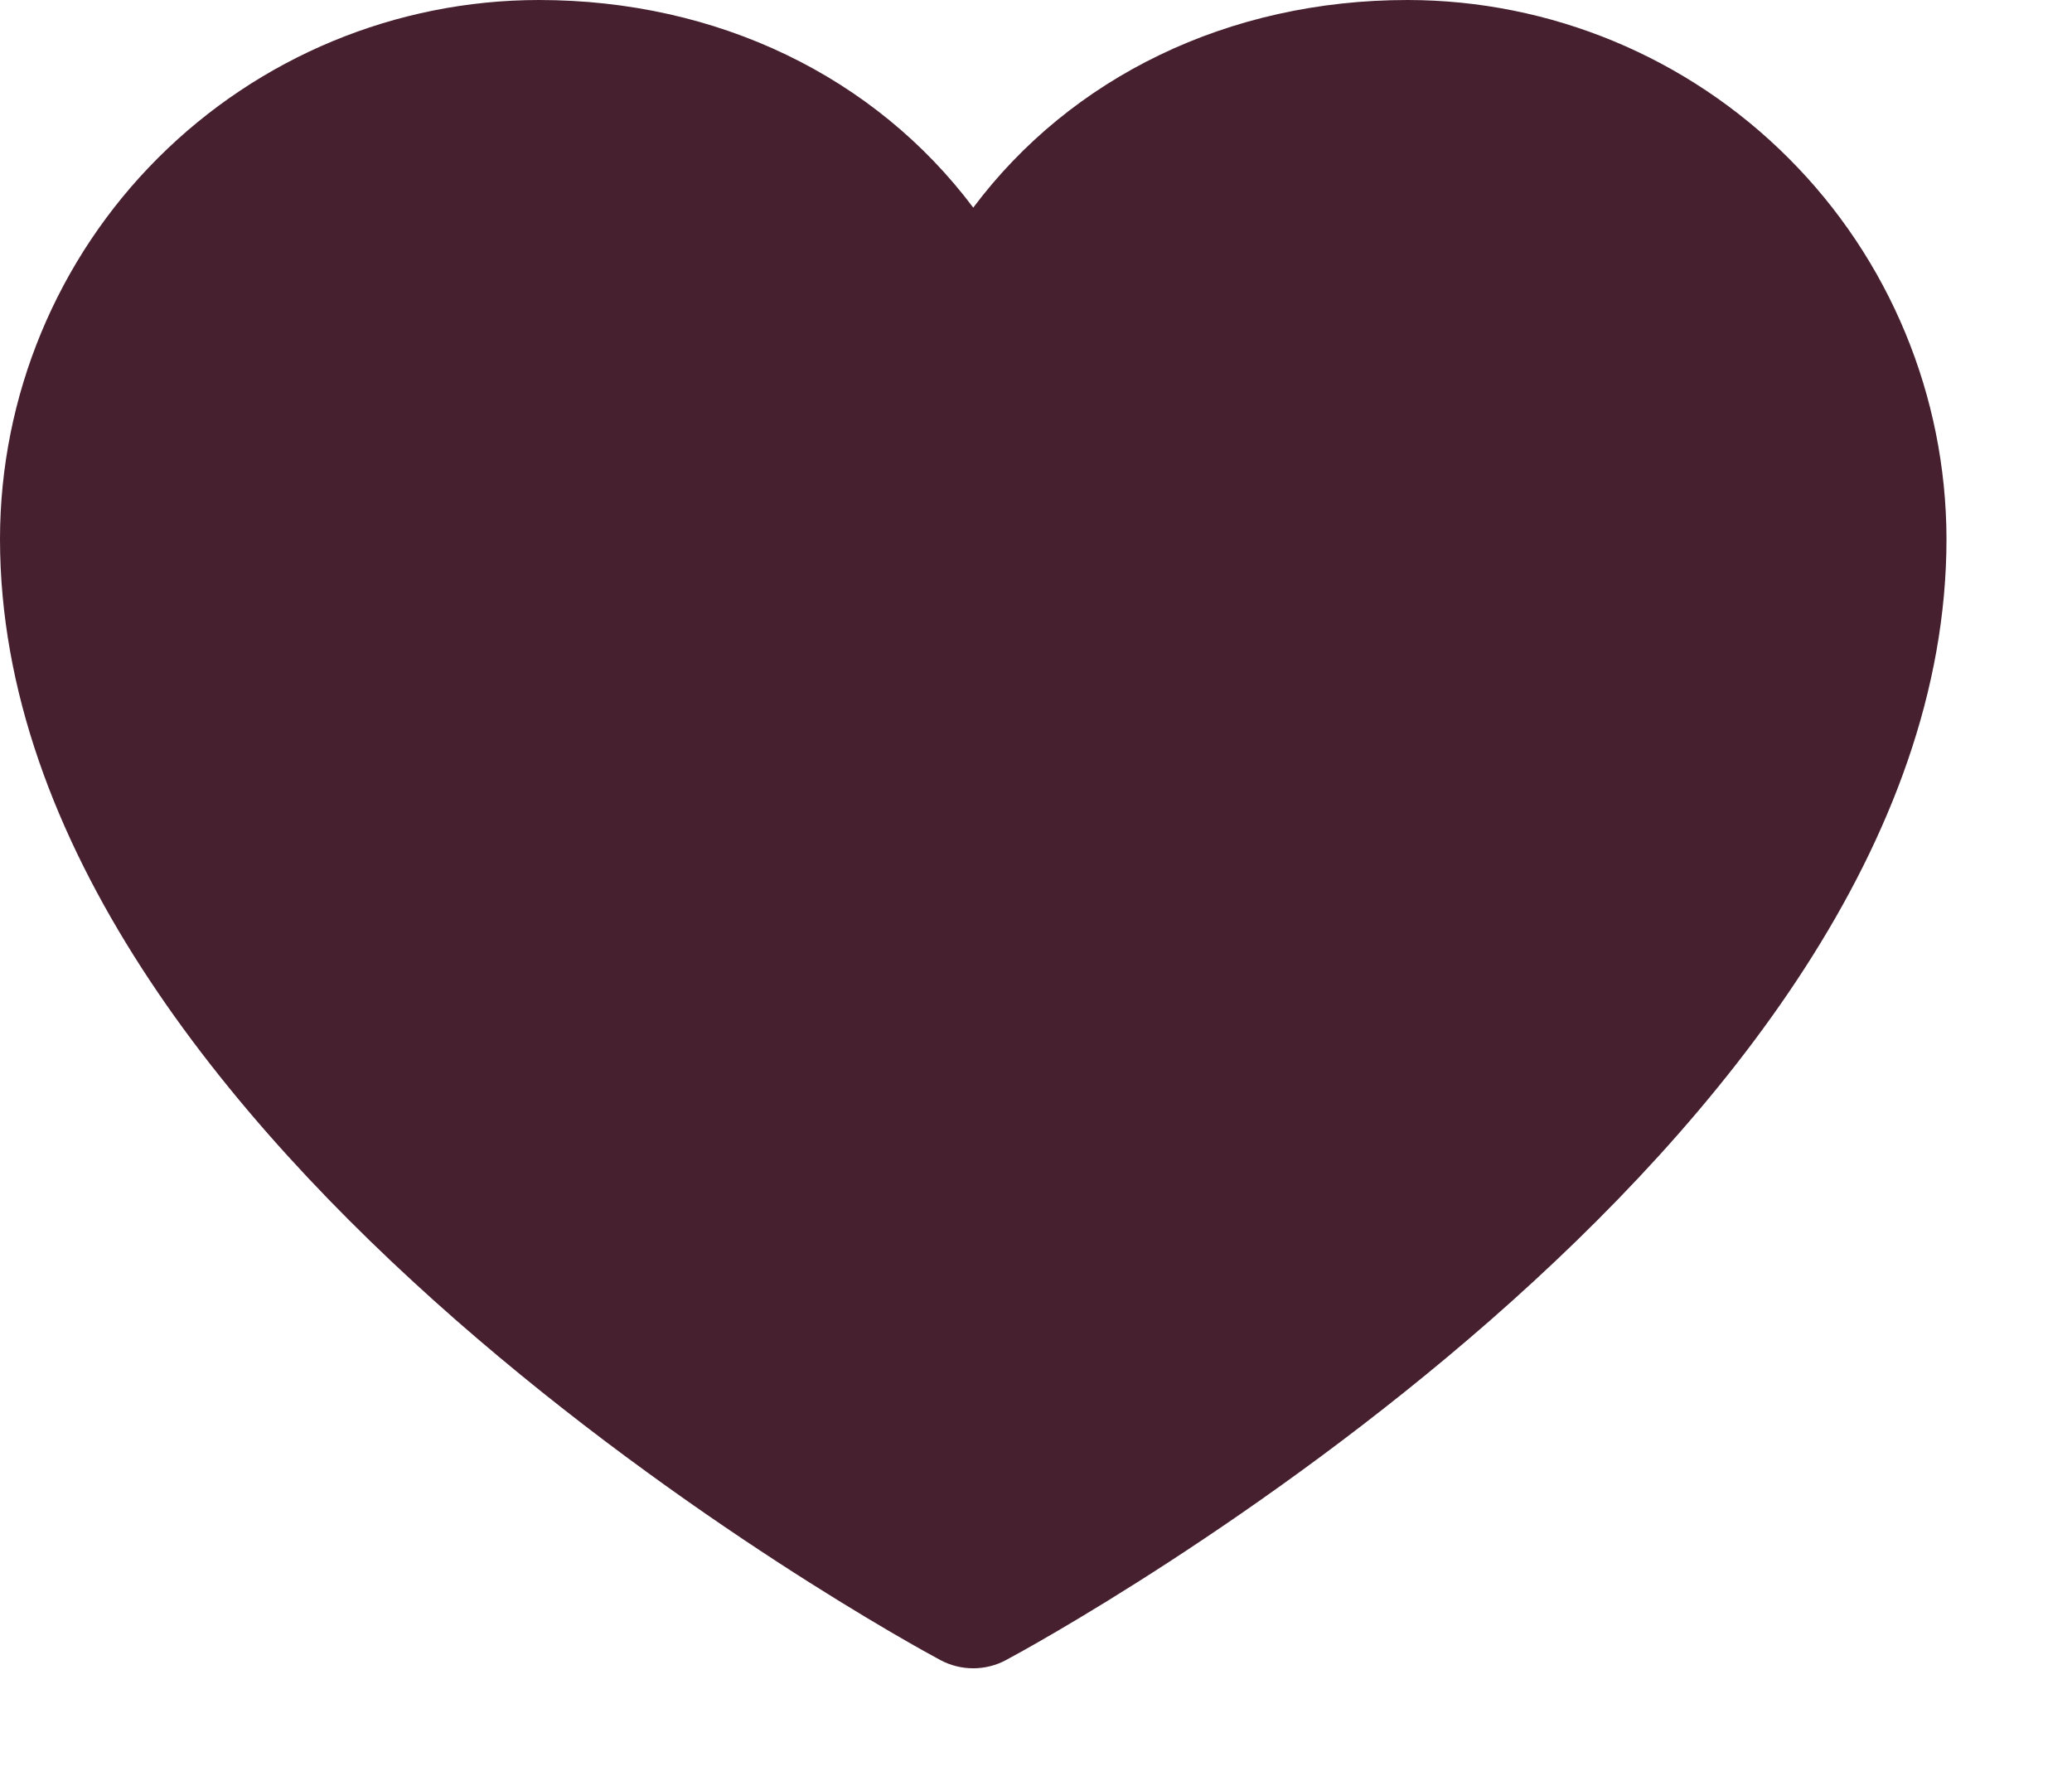 <?xml version="1.0" encoding="utf-8"?>
<svg xmlns="http://www.w3.org/2000/svg" fill="none" height="100%" overflow="visible" preserveAspectRatio="none" style="display: block;" viewBox="0 0 14 12" width="100%">
<path d="M13.152 3.641C13.152 7.752 7.058 11.079 6.798 11.217C6.73 11.254 6.653 11.273 6.576 11.273C6.498 11.273 6.422 11.254 6.353 11.217C6.094 11.079 0 7.752 0 3.641C0.001 2.676 0.385 1.75 1.067 1.068C1.75 0.385 2.675 0.001 3.64 0C4.853 0 5.914 0.521 6.576 1.403C7.237 0.521 8.299 0 9.511 0C10.476 0.001 11.402 0.385 12.084 1.068C12.767 1.75 13.15 2.676 13.152 3.641Z" fill="#47202F" id="heart"/>
</svg>